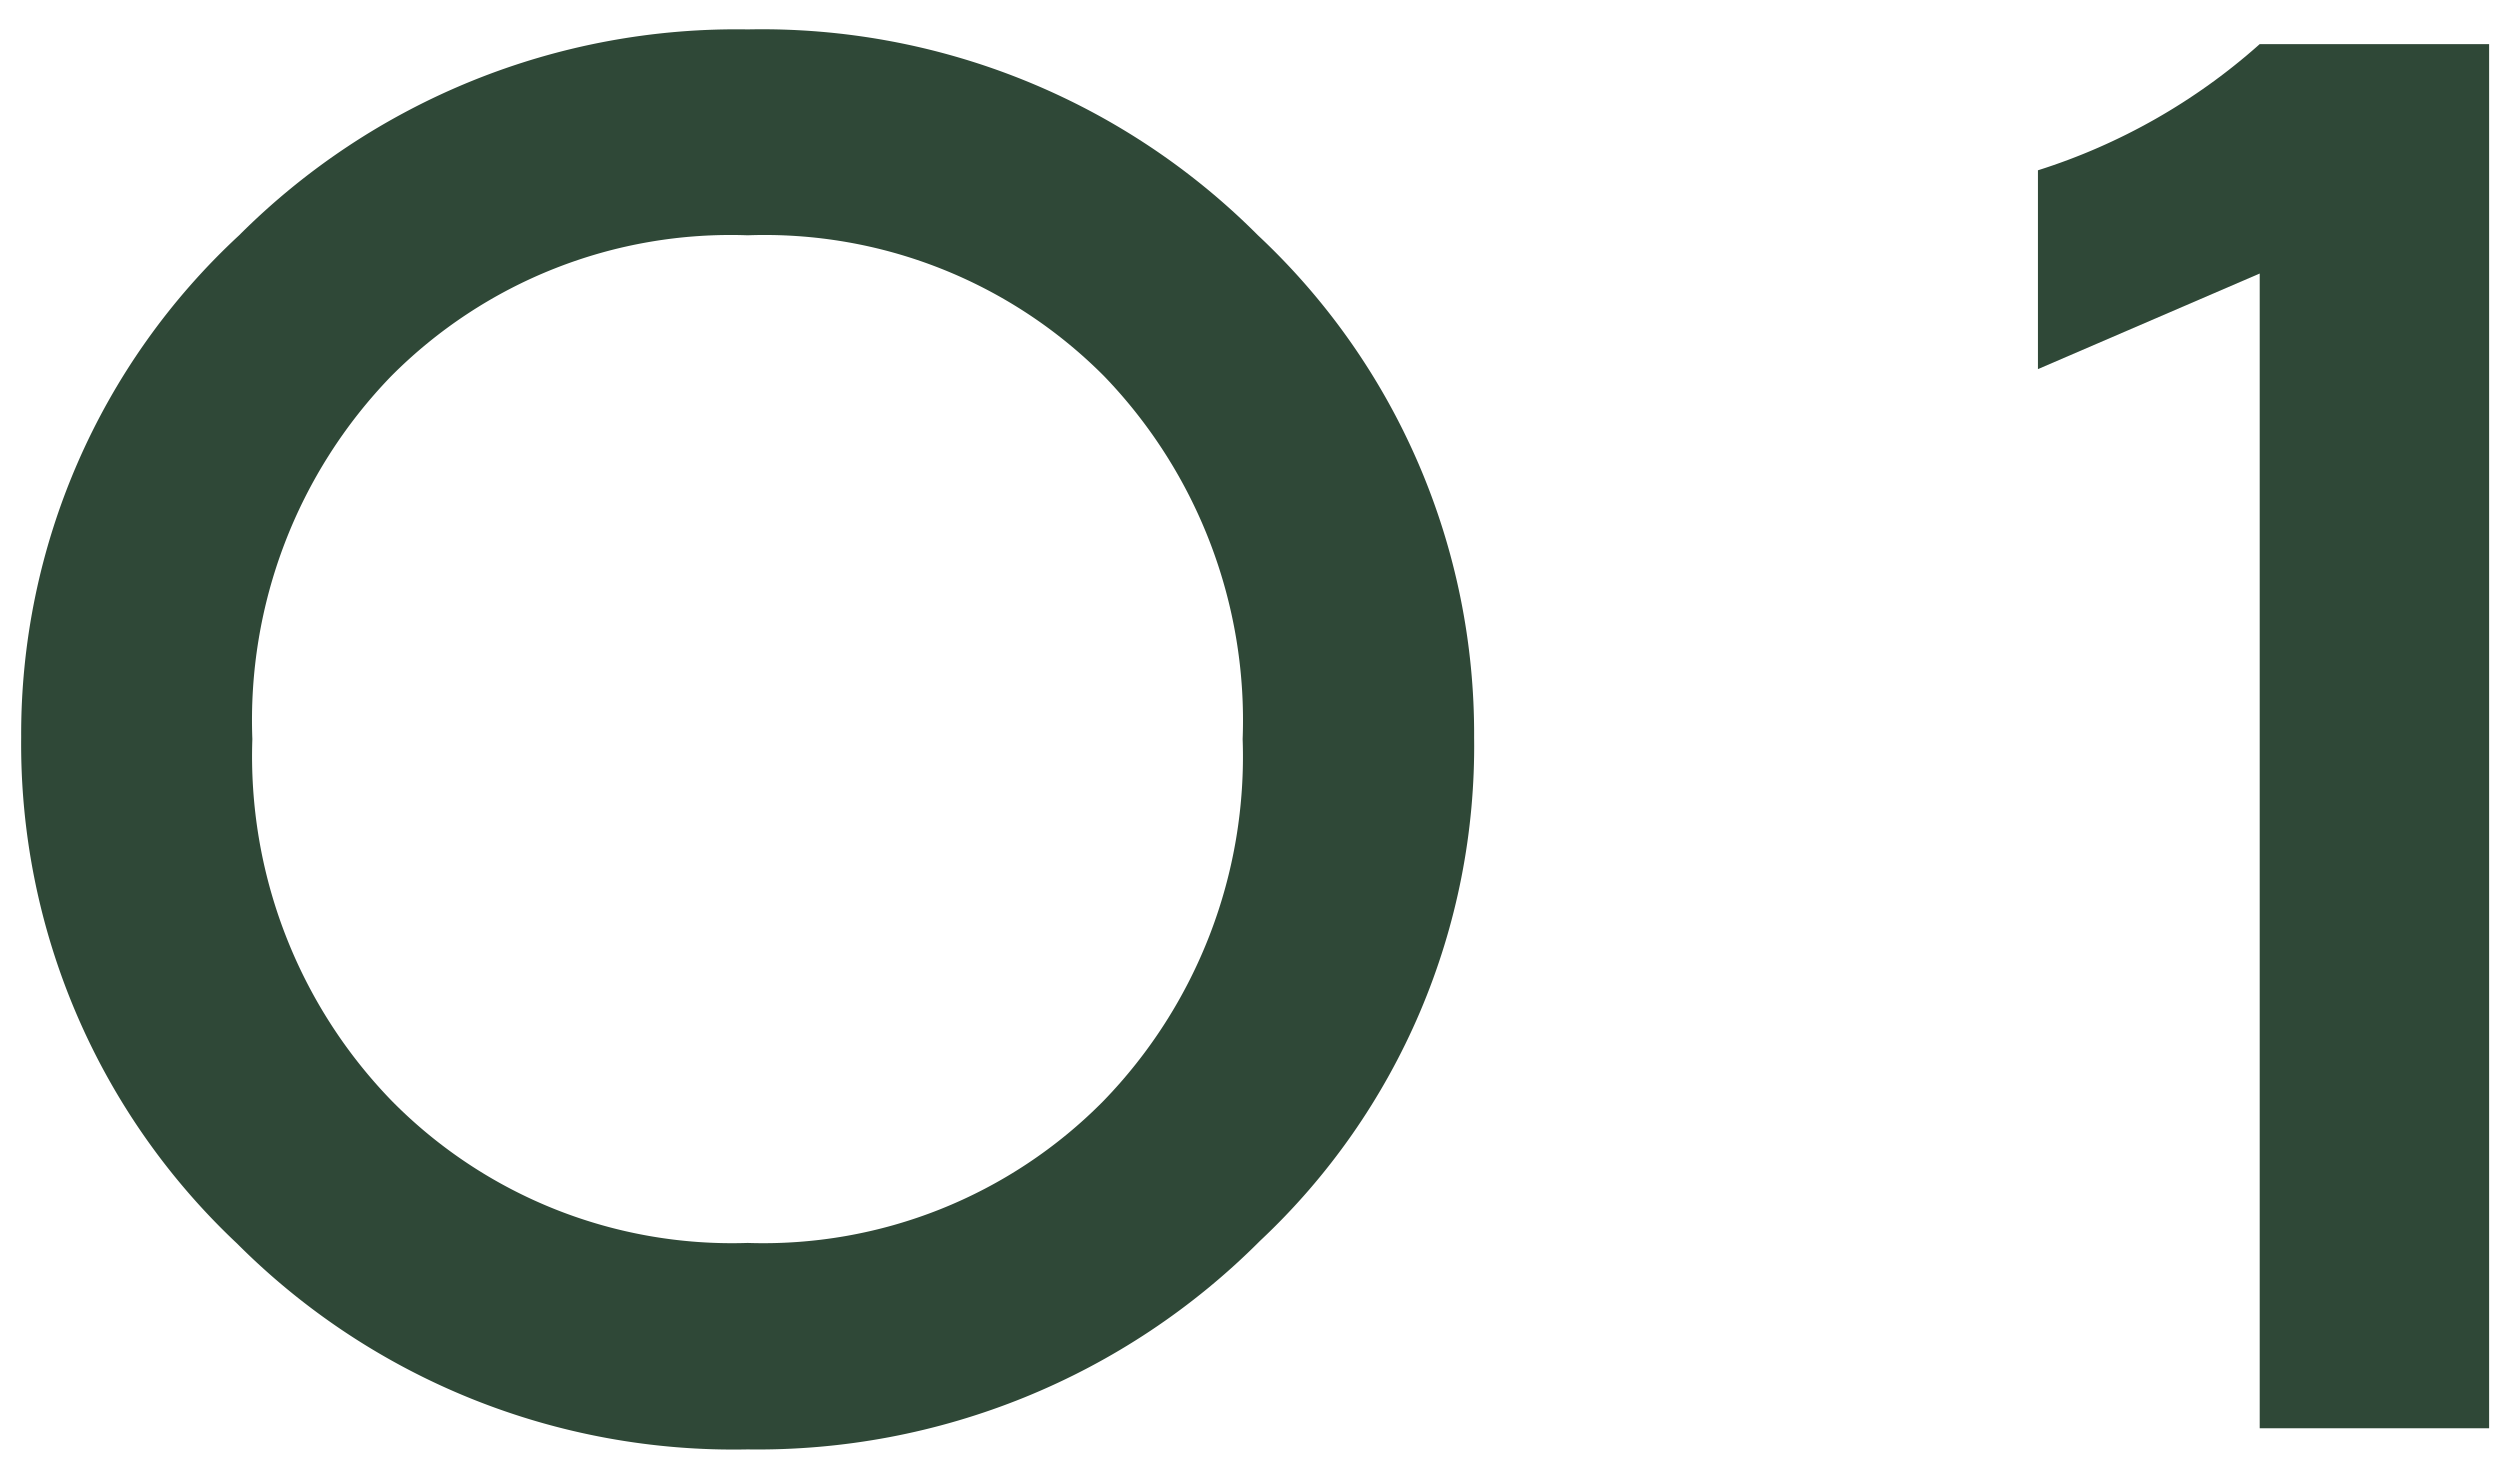 <svg xmlns="http://www.w3.org/2000/svg" viewBox="0 0 85 50"><defs><style>.cls-1{fill:#2f4837;}.cls-2{fill:none;}</style></defs><g id="レイヤー_1" data-name="レイヤー 1"><path class="cls-1" d="M50.12,25.07a23.05,23.05,0,0,1-7.28,17.12,24.11,24.11,0,0,1-17.42,7.09,23.84,23.84,0,0,1-17.36-7A23.3,23.3,0,0,1,.72,25.07,23.11,23.11,0,0,1,8.13,8,23.9,23.9,0,0,1,25.42,1,23.81,23.81,0,0,1,42.77,8,23.2,23.2,0,0,1,50.12,25.07Zm-7.87.06a16.86,16.86,0,0,0-4.71-12.34A16.27,16.27,0,0,0,25.42,8,16.27,16.27,0,0,0,13.3,12.79,16.82,16.82,0,0,0,8.58,25.13a16.83,16.83,0,0,0,4.75,12.31,16.24,16.24,0,0,0,12.09,4.82,16.24,16.24,0,0,0,12.09-4.82A16.82,16.82,0,0,0,42.25,25.13Z"/><path class="cls-1" d="M84.63,48.56h-7.8V9.3l-7.54,3.25V5.79A20.7,20.7,0,0,0,76.83,1.5h7.8Z"/><rect id="_スライス_" data-name="&lt;スライス&gt;" class="cls-2" width="85" height="50"/></g></svg>